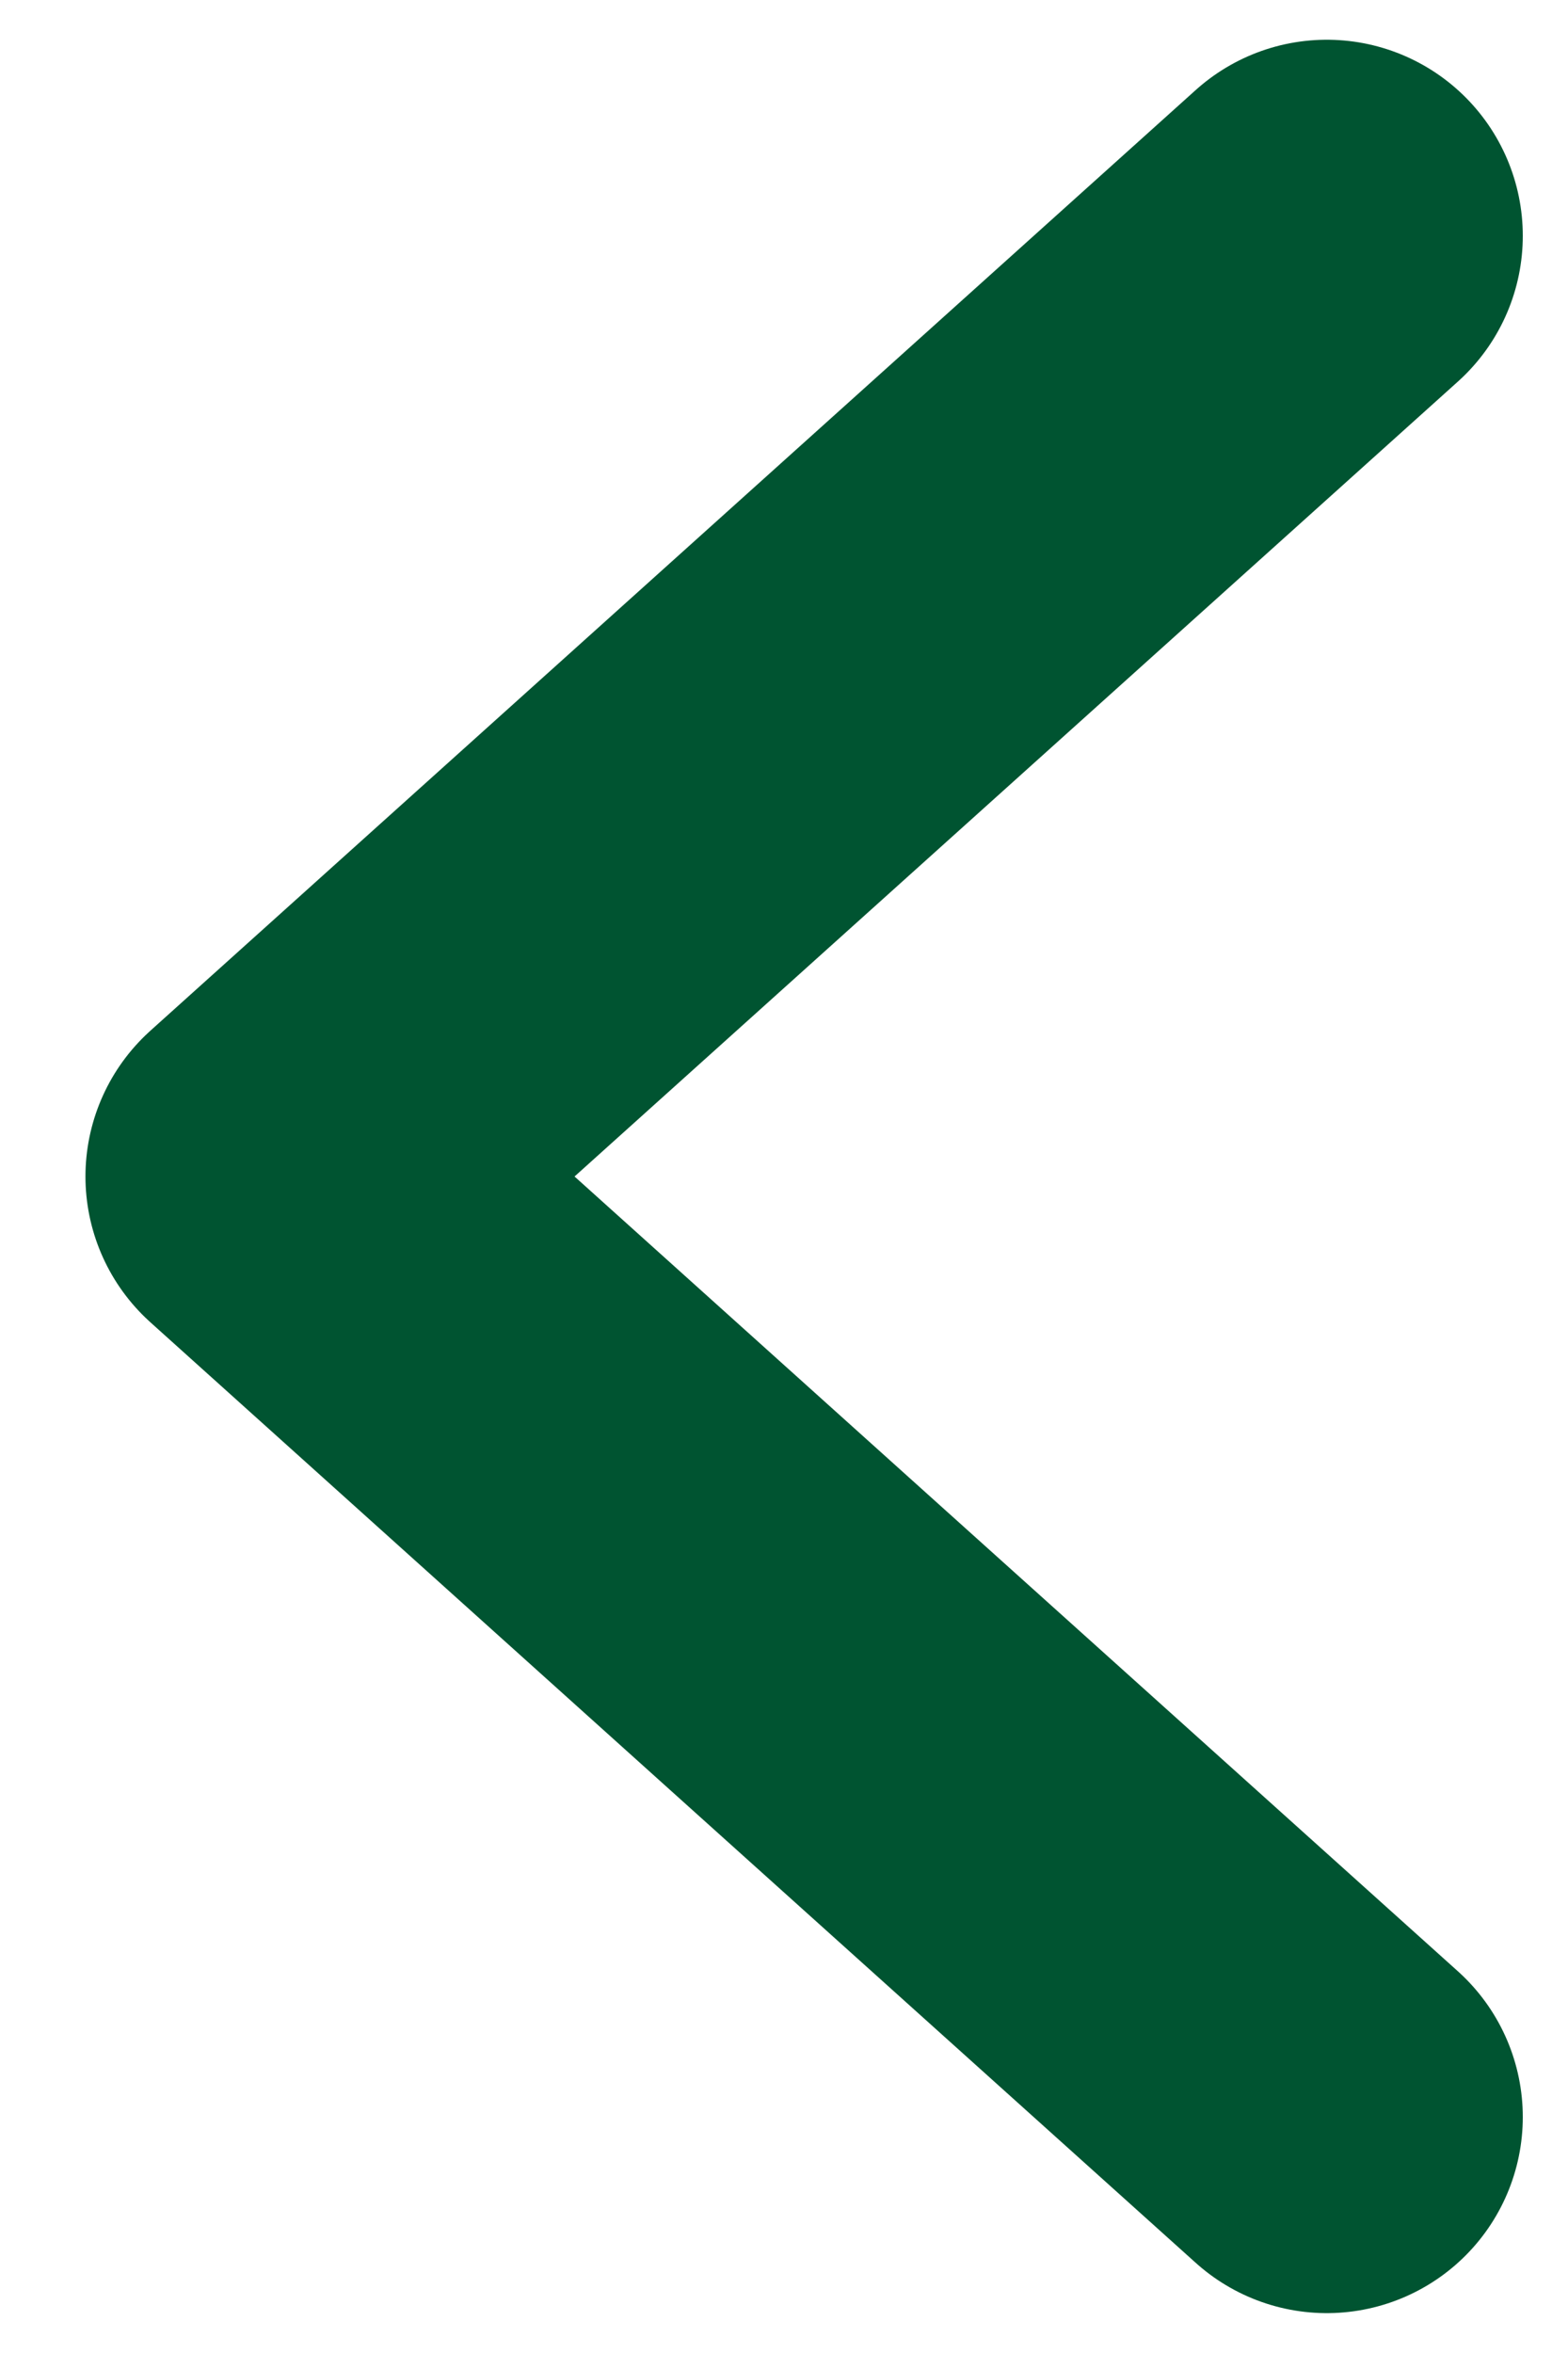 <svg width="12" height="18" viewBox="0 0 12 18" fill="none" xmlns="http://www.w3.org/2000/svg">
  <path d="M10.154 1.804L6.154 5.402L2.154 9L6.154 12.598L10.154 16.195" stroke="#005431" stroke-width="3" stroke-linecap="round" stroke-linejoin="round"/>
  </svg>
  